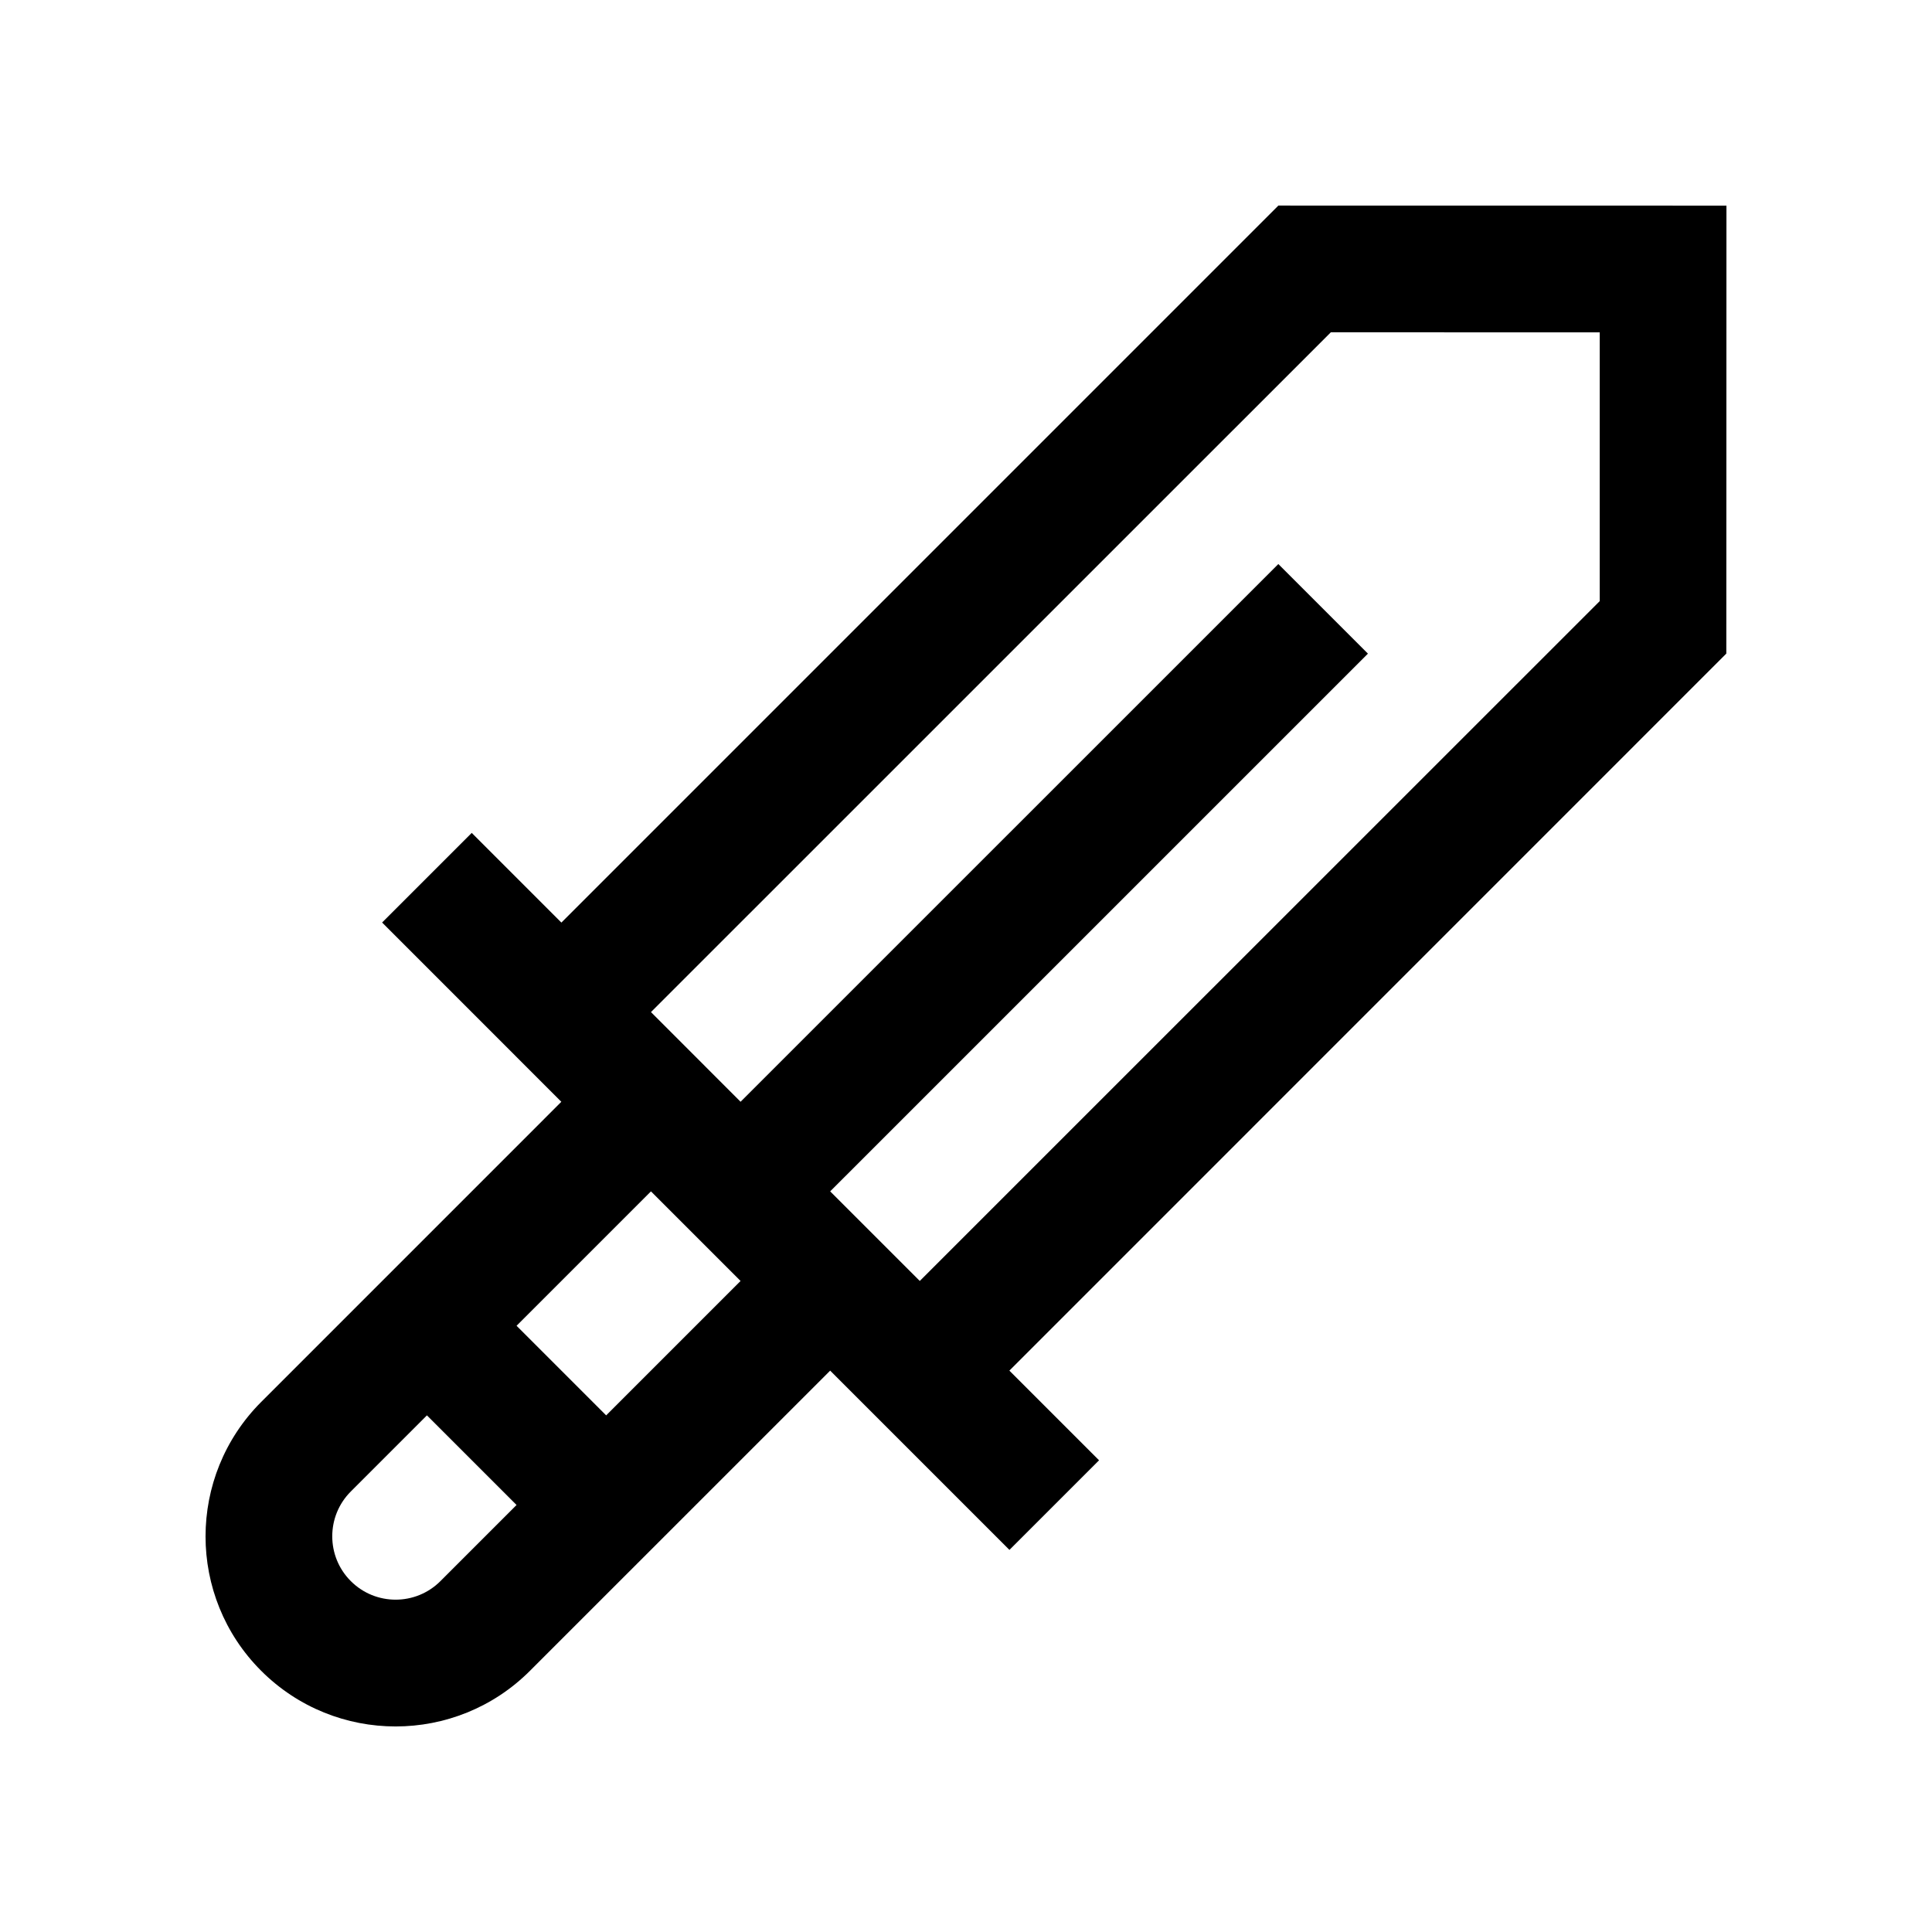 <?xml version="1.0" encoding="UTF-8"?>
<!-- Uploaded to: ICON Repo, www.svgrepo.com, Generator: ICON Repo Mixer Tools -->
<svg fill="#000000" width="800px" height="800px" version="1.1" viewBox="144 144 512 512" xmlns="http://www.w3.org/2000/svg">
 <path d="m601.49 317.21 0.035-118.71-118.75-0.016-190 190.01-23.758-23.766-23.75 23.75 47.492 47.508-79.535 79.543c-19.664 19.68-19.664 51.59-0.02 71.238 19.68 19.68 51.594 19.68 71.258 0l79.543-79.535 47.508 47.508 23.75-23.746-23.766-23.766zm-340.77 245.8c-6.543 6.559-17.207 6.559-23.75 0-6.559-6.543-6.559-17.207 0-23.75l20.172-20.172 23.75 23.75zm43.918-43.918-23.746-23.746 35.621-35.621 23.746 23.746zm59.367-59.367 142.51-142.5-23.746-23.746-142.51 142.5-23.746-23.766 180.17-180.15 71.258 0.02v71.223l-180.19 180.16z"/>
</svg>